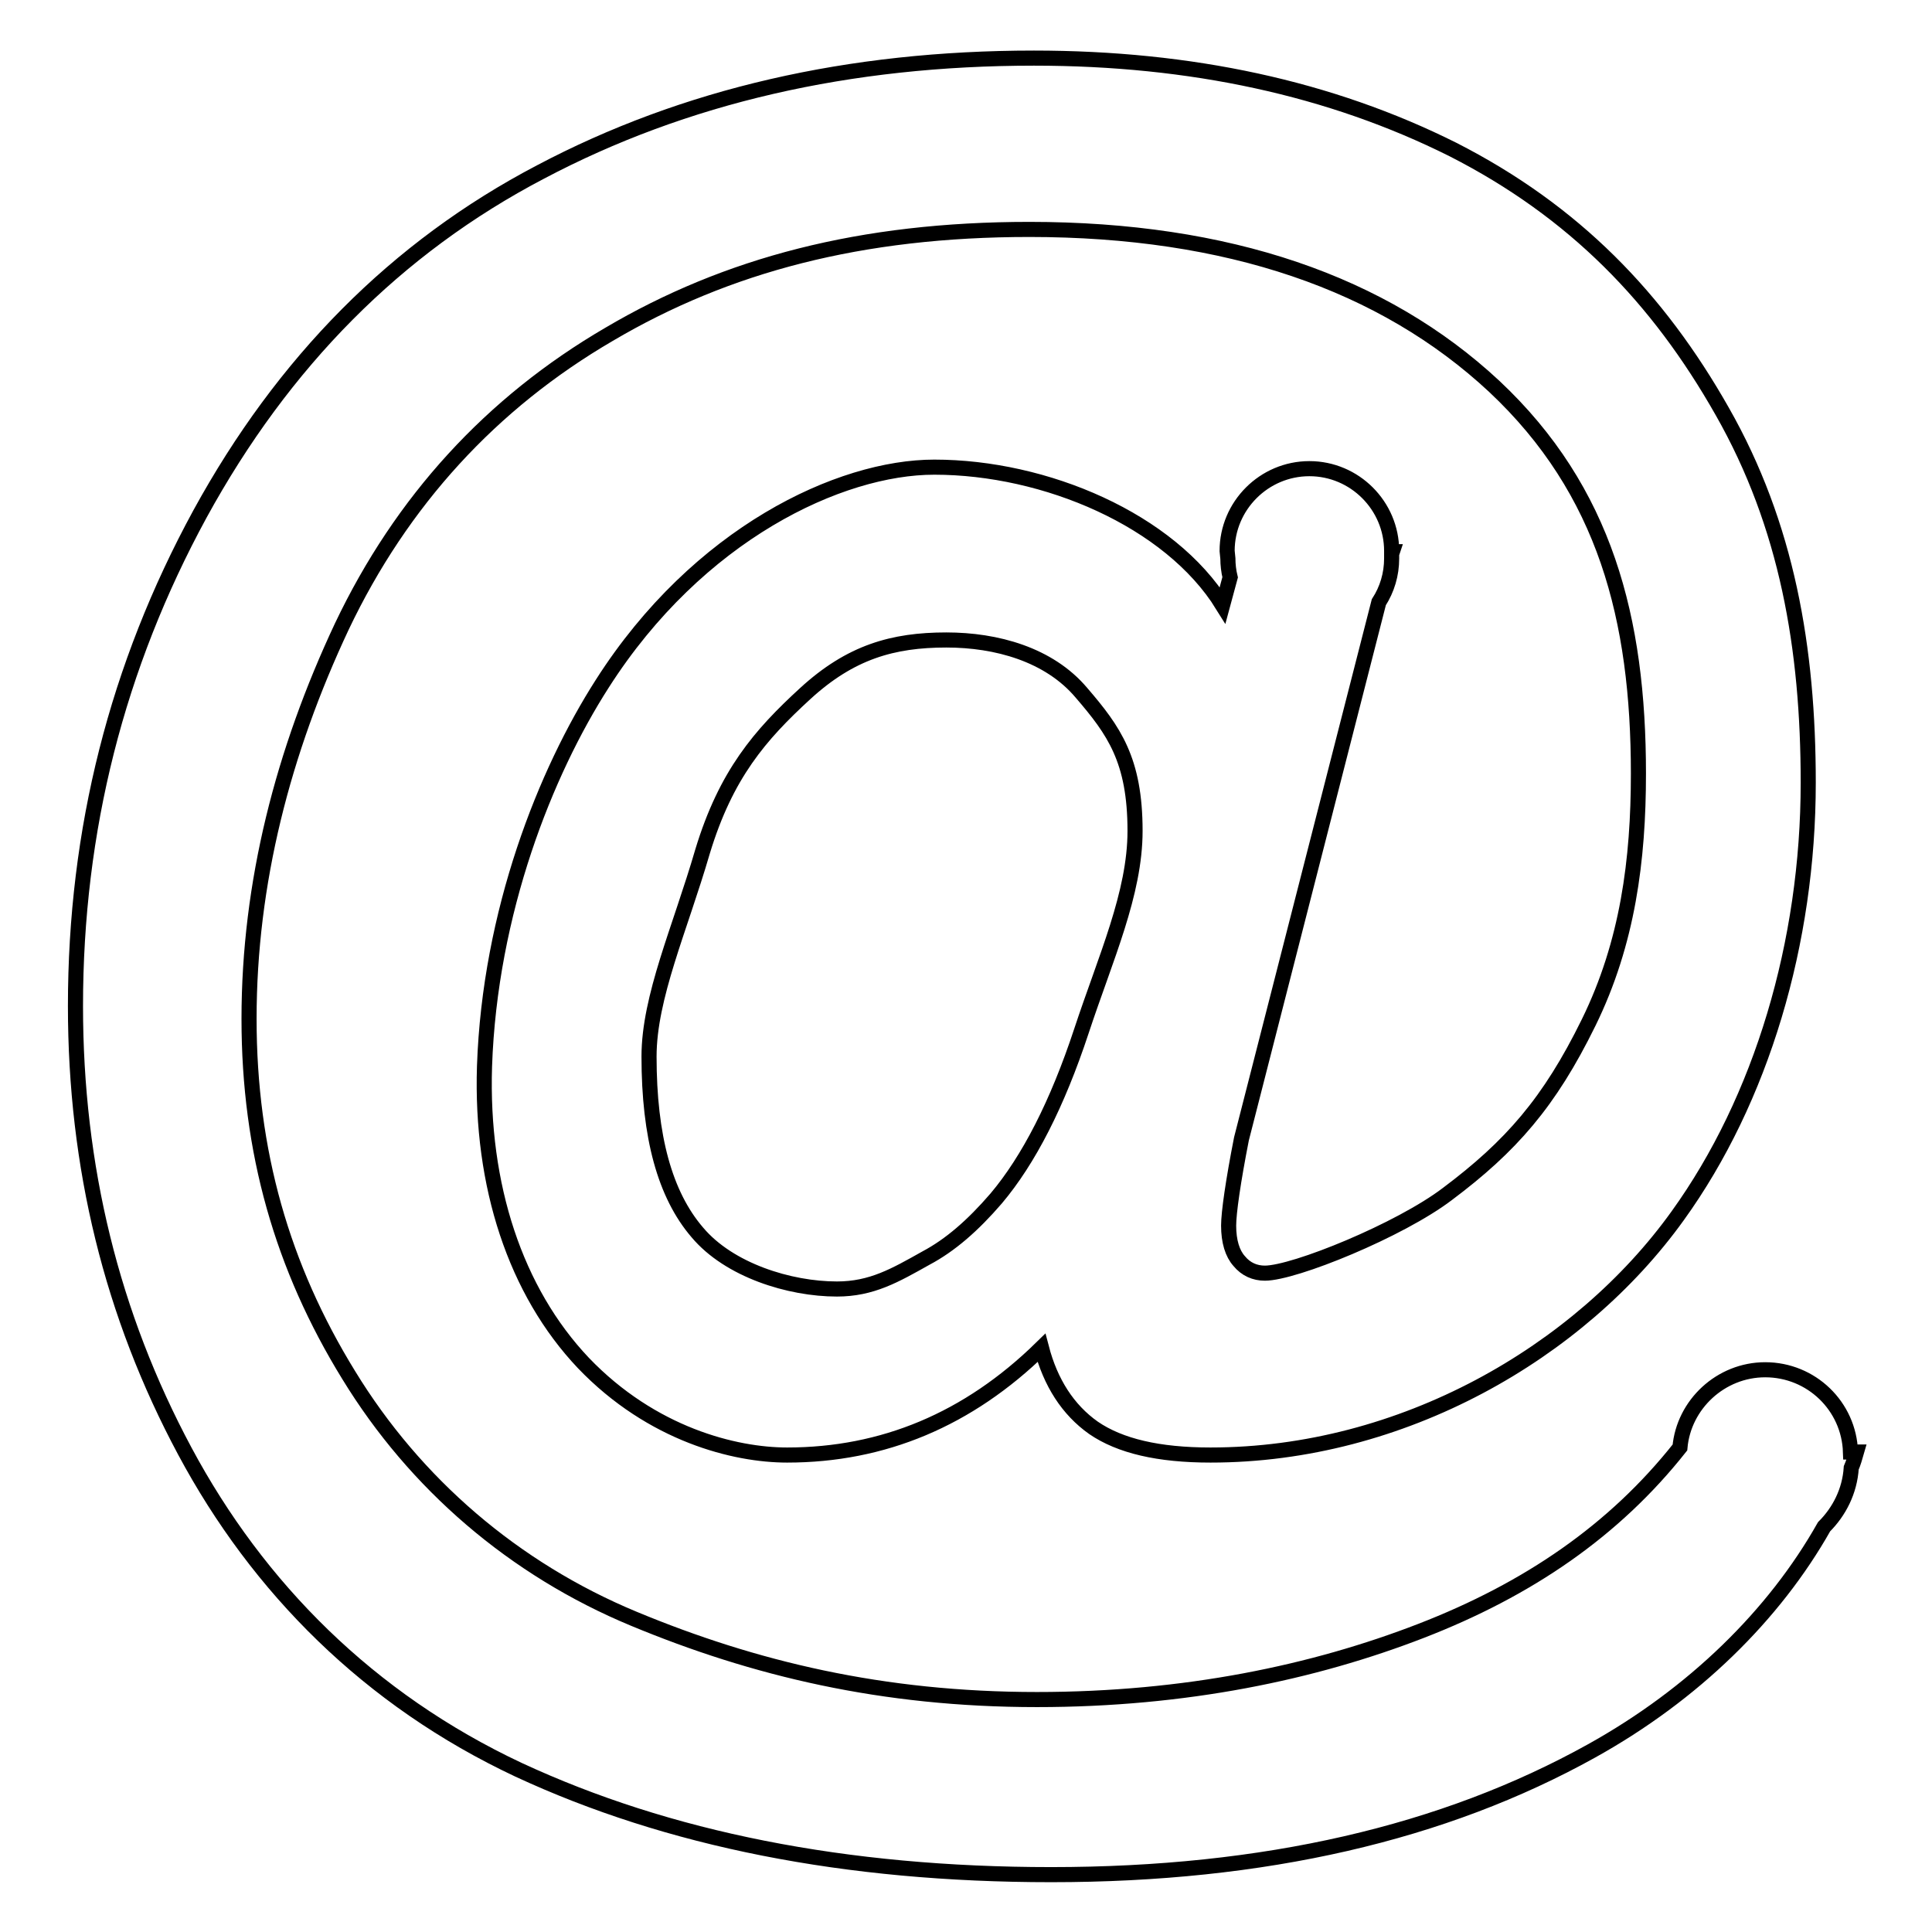 <?xml version="1.0" encoding="utf-8"?>
<!-- Svg Vector Icons : http://www.onlinewebfonts.com/icon -->
<!DOCTYPE svg PUBLIC "-//W3C//DTD SVG 1.1//EN" "http://www.w3.org/Graphics/SVG/1.1/DTD/svg11.dtd">
<svg version="1.1" xmlns="http://www.w3.org/2000/svg" xmlns:xlink="http://www.w3.org/1999/xlink" x="0px" y="0px" viewBox="0 0 256 256" enable-background="new 0 0 256 256" xml:space="preserve">
<g><g><path stroke-width="2" fill-opacity="0" stroke="#000000"  d="M245.3,194.5c0.3-0.7,0.5-1.4,0.7-2.1l-0.8,0c-0.2-6.1-5.2-10.9-11.3-10.9c-5.9,0-10.8,4.6-11.3,10.3h0c-8.7,11-20.1,18.8-34.3,24.3c-14.2,5.5-31.2,9.1-50.9,9.1c-20.5,0-37.5-4.1-53.4-10.7c-15.9-6.6-29-17.9-37.8-32.3C37.4,167.9,33,152.6,33,135c0-18,4.5-35.4,12.3-52c7.9-16.6,19.8-29.6,35.4-38.7c15.6-9.2,33.4-13.9,55.7-13.9c26.3,0,46.9,7.1,61.6,20.8c14.7,13.8,19.1,30.8,19.1,51.3c0,11.4-1.4,22.4-6.6,33c-5.2,10.6-10.3,16.4-18.7,22.7c-6.3,4.8-20.3,10.5-24.2,10.5c-1.3,0-2.5-0.5-3.4-1.6c-0.9-1-1.4-2.6-1.4-4.7c0-1.7,0.6-5.9,1.7-11.5l18.2-71.1c1.1-1.7,1.7-3.7,1.7-5.8l0-0.6l0.1-0.3h-0.1V73c0-6-4.9-10.9-10.9-10.9S162.6,67,162.6,73l0.1,1c0,0.8,0.1,1.7,0.3,2.5l-1,3.7c-7-11.3-23.5-18.3-38.2-18.3c-12.5,0-31.3,8.8-44,28.7c-7.5,11.7-14.9,30.2-15.6,50.7c-0.5,15.8,4.1,29.8,13.1,39.3c9.1,9.5,20.1,12.2,27,12.2c12.7,0,24-4.7,33.7-14.2c1.2,4.6,3.5,8.2,6.9,10.6c3.5,2.4,8.6,3.6,15.5,3.6c25.4,0,48.9-13.6,61.9-31.7c11.1-15.4,17.3-36.2,17.3-57.4c0-17.8-2.8-34.1-11.4-49.2c-8.5-15-19.6-26.5-35.7-34.7C176.3,11.7,157.8,7.7,137,7.7c-24.5,0-46.3,5-65.4,15.1C52.5,32.8,37.5,48,26.5,68.1C15.5,88.3,10,110,10,133.3c0,21.3,4.8,40.9,14.5,59c9.7,18.1,24.4,32.9,44.2,42.2c19.8,9.2,43.3,13.9,70.6,13.9c28.2,0,52-5.5,71.6-16.4c13.5-7.5,24.2-18,30.8-29.7C243.7,200.3,245.1,197.6,245.3,194.5z M143.3,136.6c-3.2,9.7-7,17.1-11.3,22.2c-3.1,3.6-6.1,6.2-9.3,7.9c-4.1,2.3-7.2,4.1-11.8,4.1c-6.3,0-14.3-2.5-18.5-7.5c-4.3-5-6.4-12.7-6.4-23.3c0-7.9,4.1-16.9,7.1-27.2c3.1-10.2,7.6-15.4,13.6-20.9c6-5.5,11.6-7.1,18.7-7.1c6.6,0,13.6,1.9,17.9,7c4.3,5,7.1,8.9,7.1,18.3C150.4,118.4,146.5,126.9,143.3,136.6z"/></g></g>
</svg>